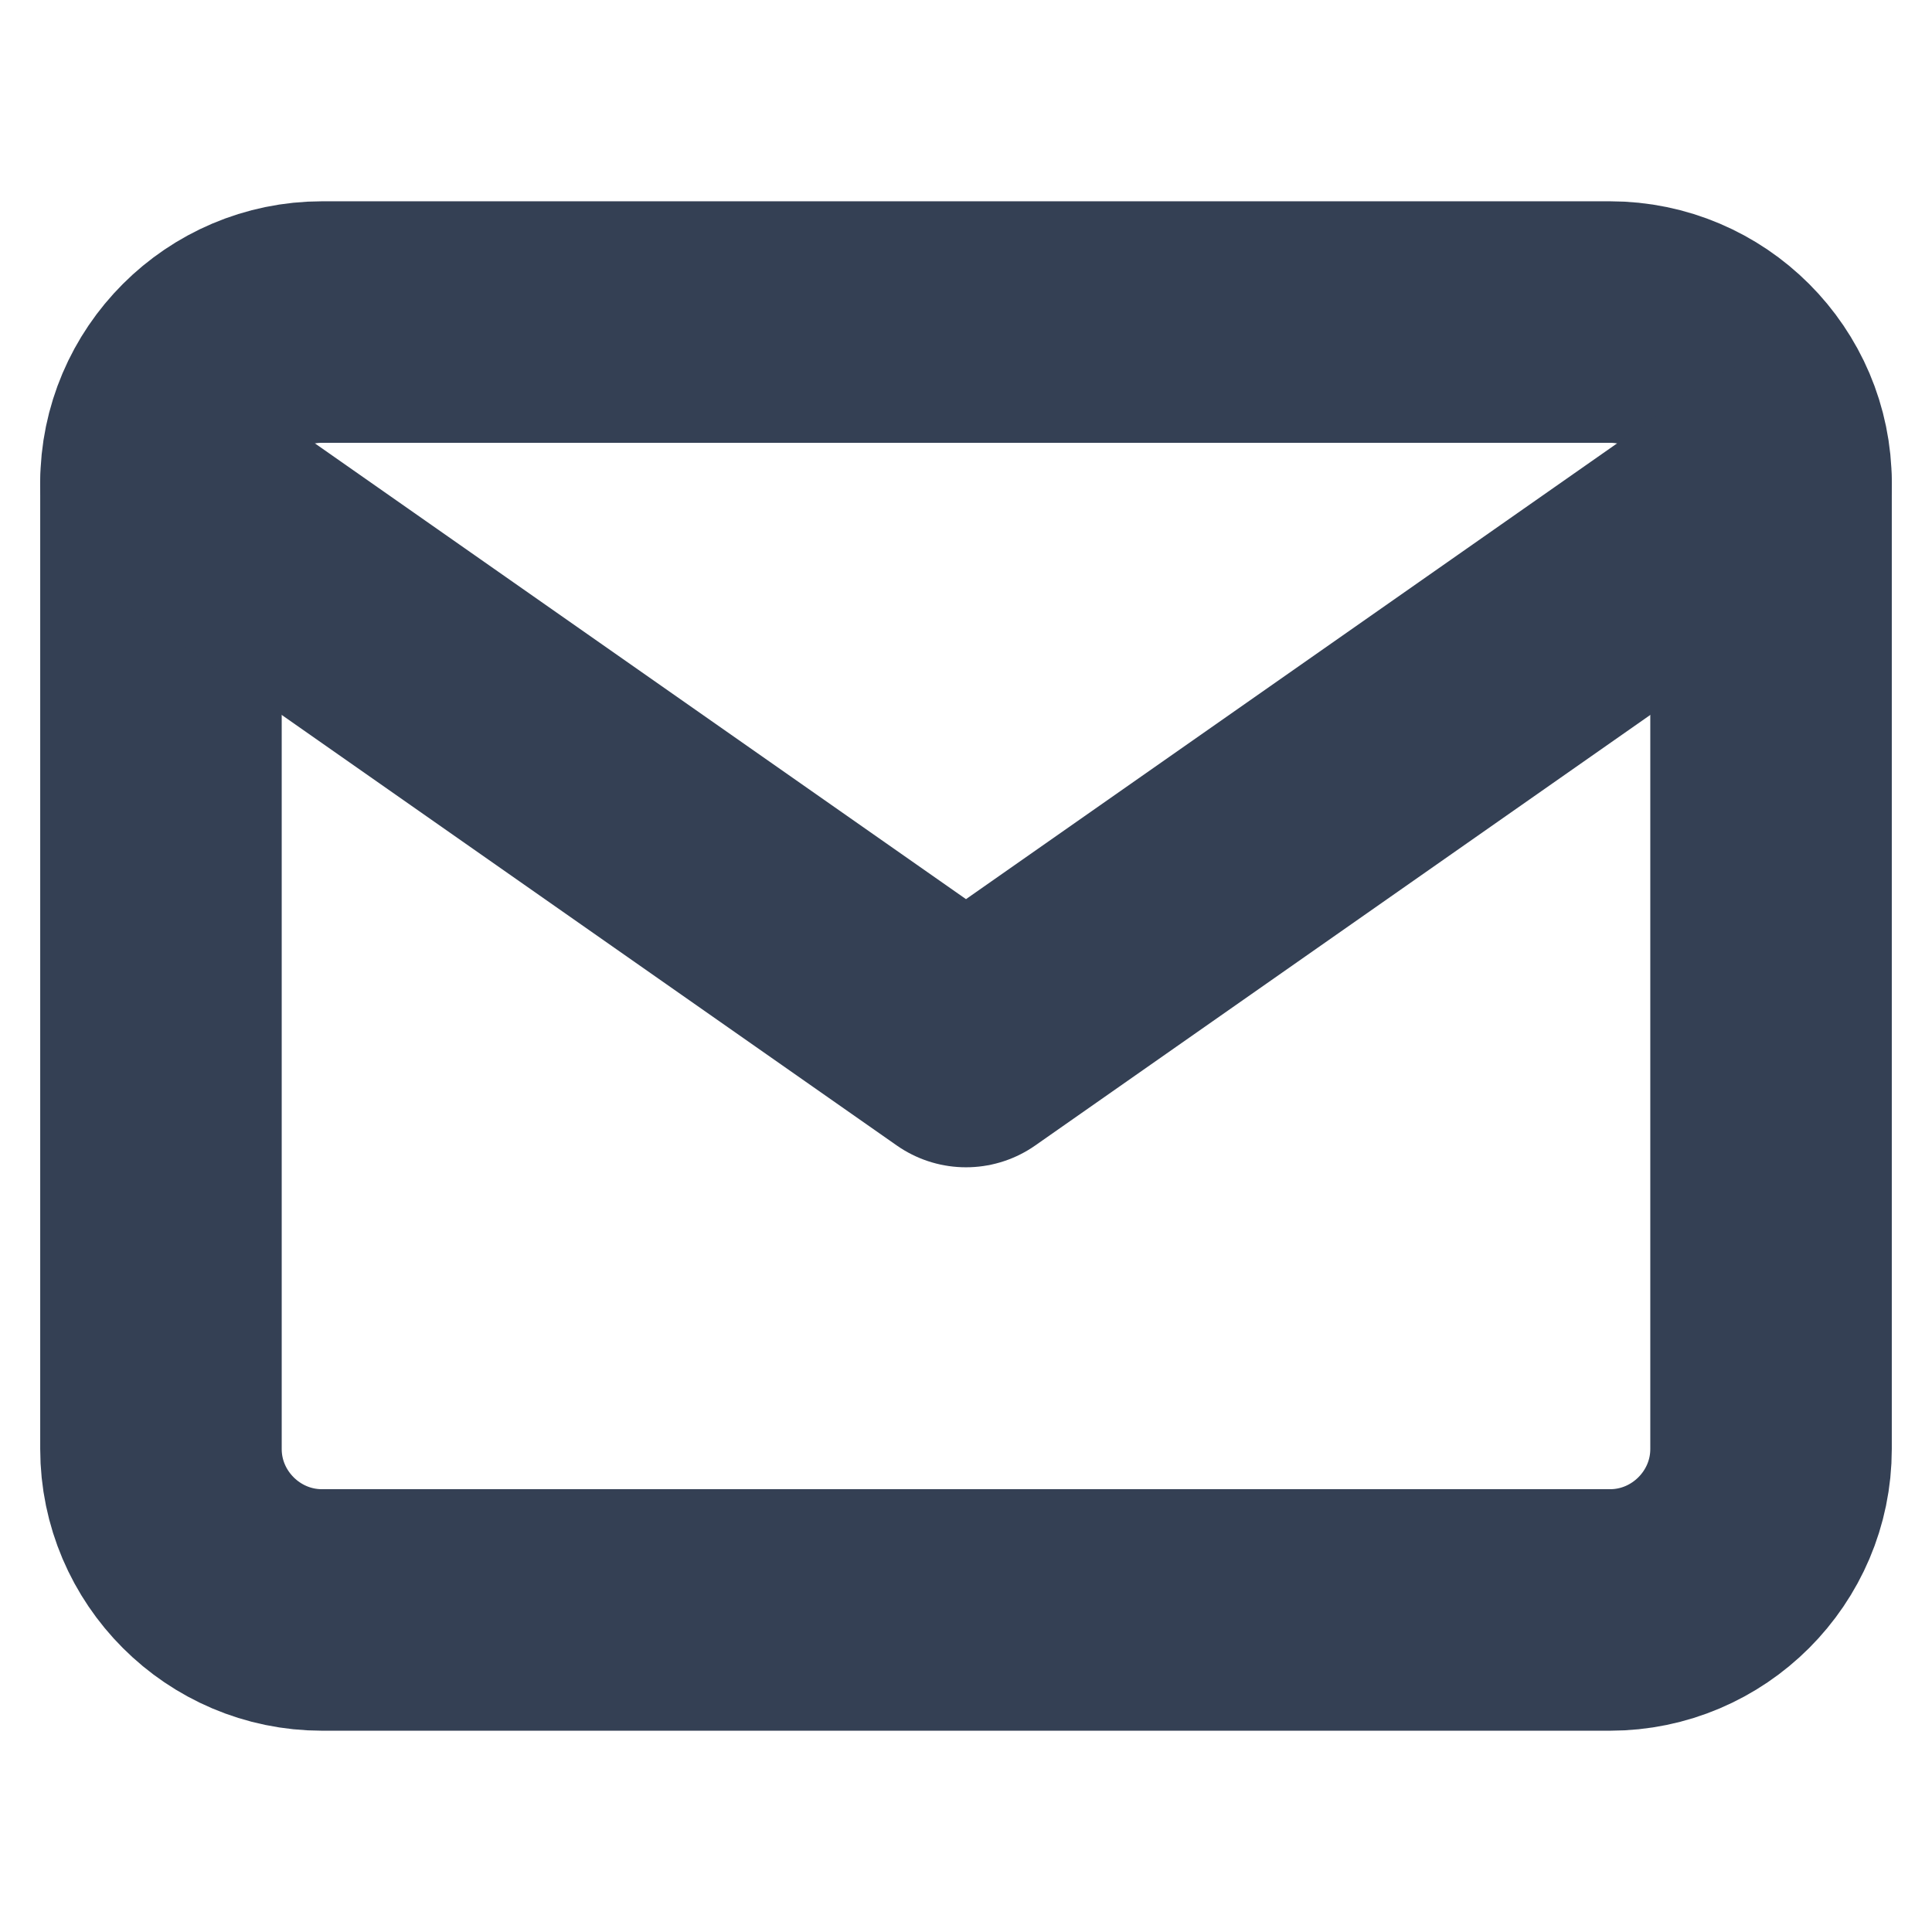 <svg width="16" height="16" viewBox="0 0 16 16" fill="none" xmlns="http://www.w3.org/2000/svg">
<path d="M2.667 2.667H13.333C14.067 2.667 14.667 3.267 14.667 4V12C14.667 12.733 14.067 13.333 13.333 13.333H2.667C1.933 13.333 1.333 12.733 1.333 12V4C1.333 3.267 1.933 2.667 2.667 2.667Z" stroke="#344054" stroke-width="2" stroke-linecap="round" stroke-linejoin="round"/>
<path d="M14.667 4L8 8.667L1.333 4" stroke="#344054" stroke-width="2" stroke-linecap="round" stroke-linejoin="round"/>
</svg>
